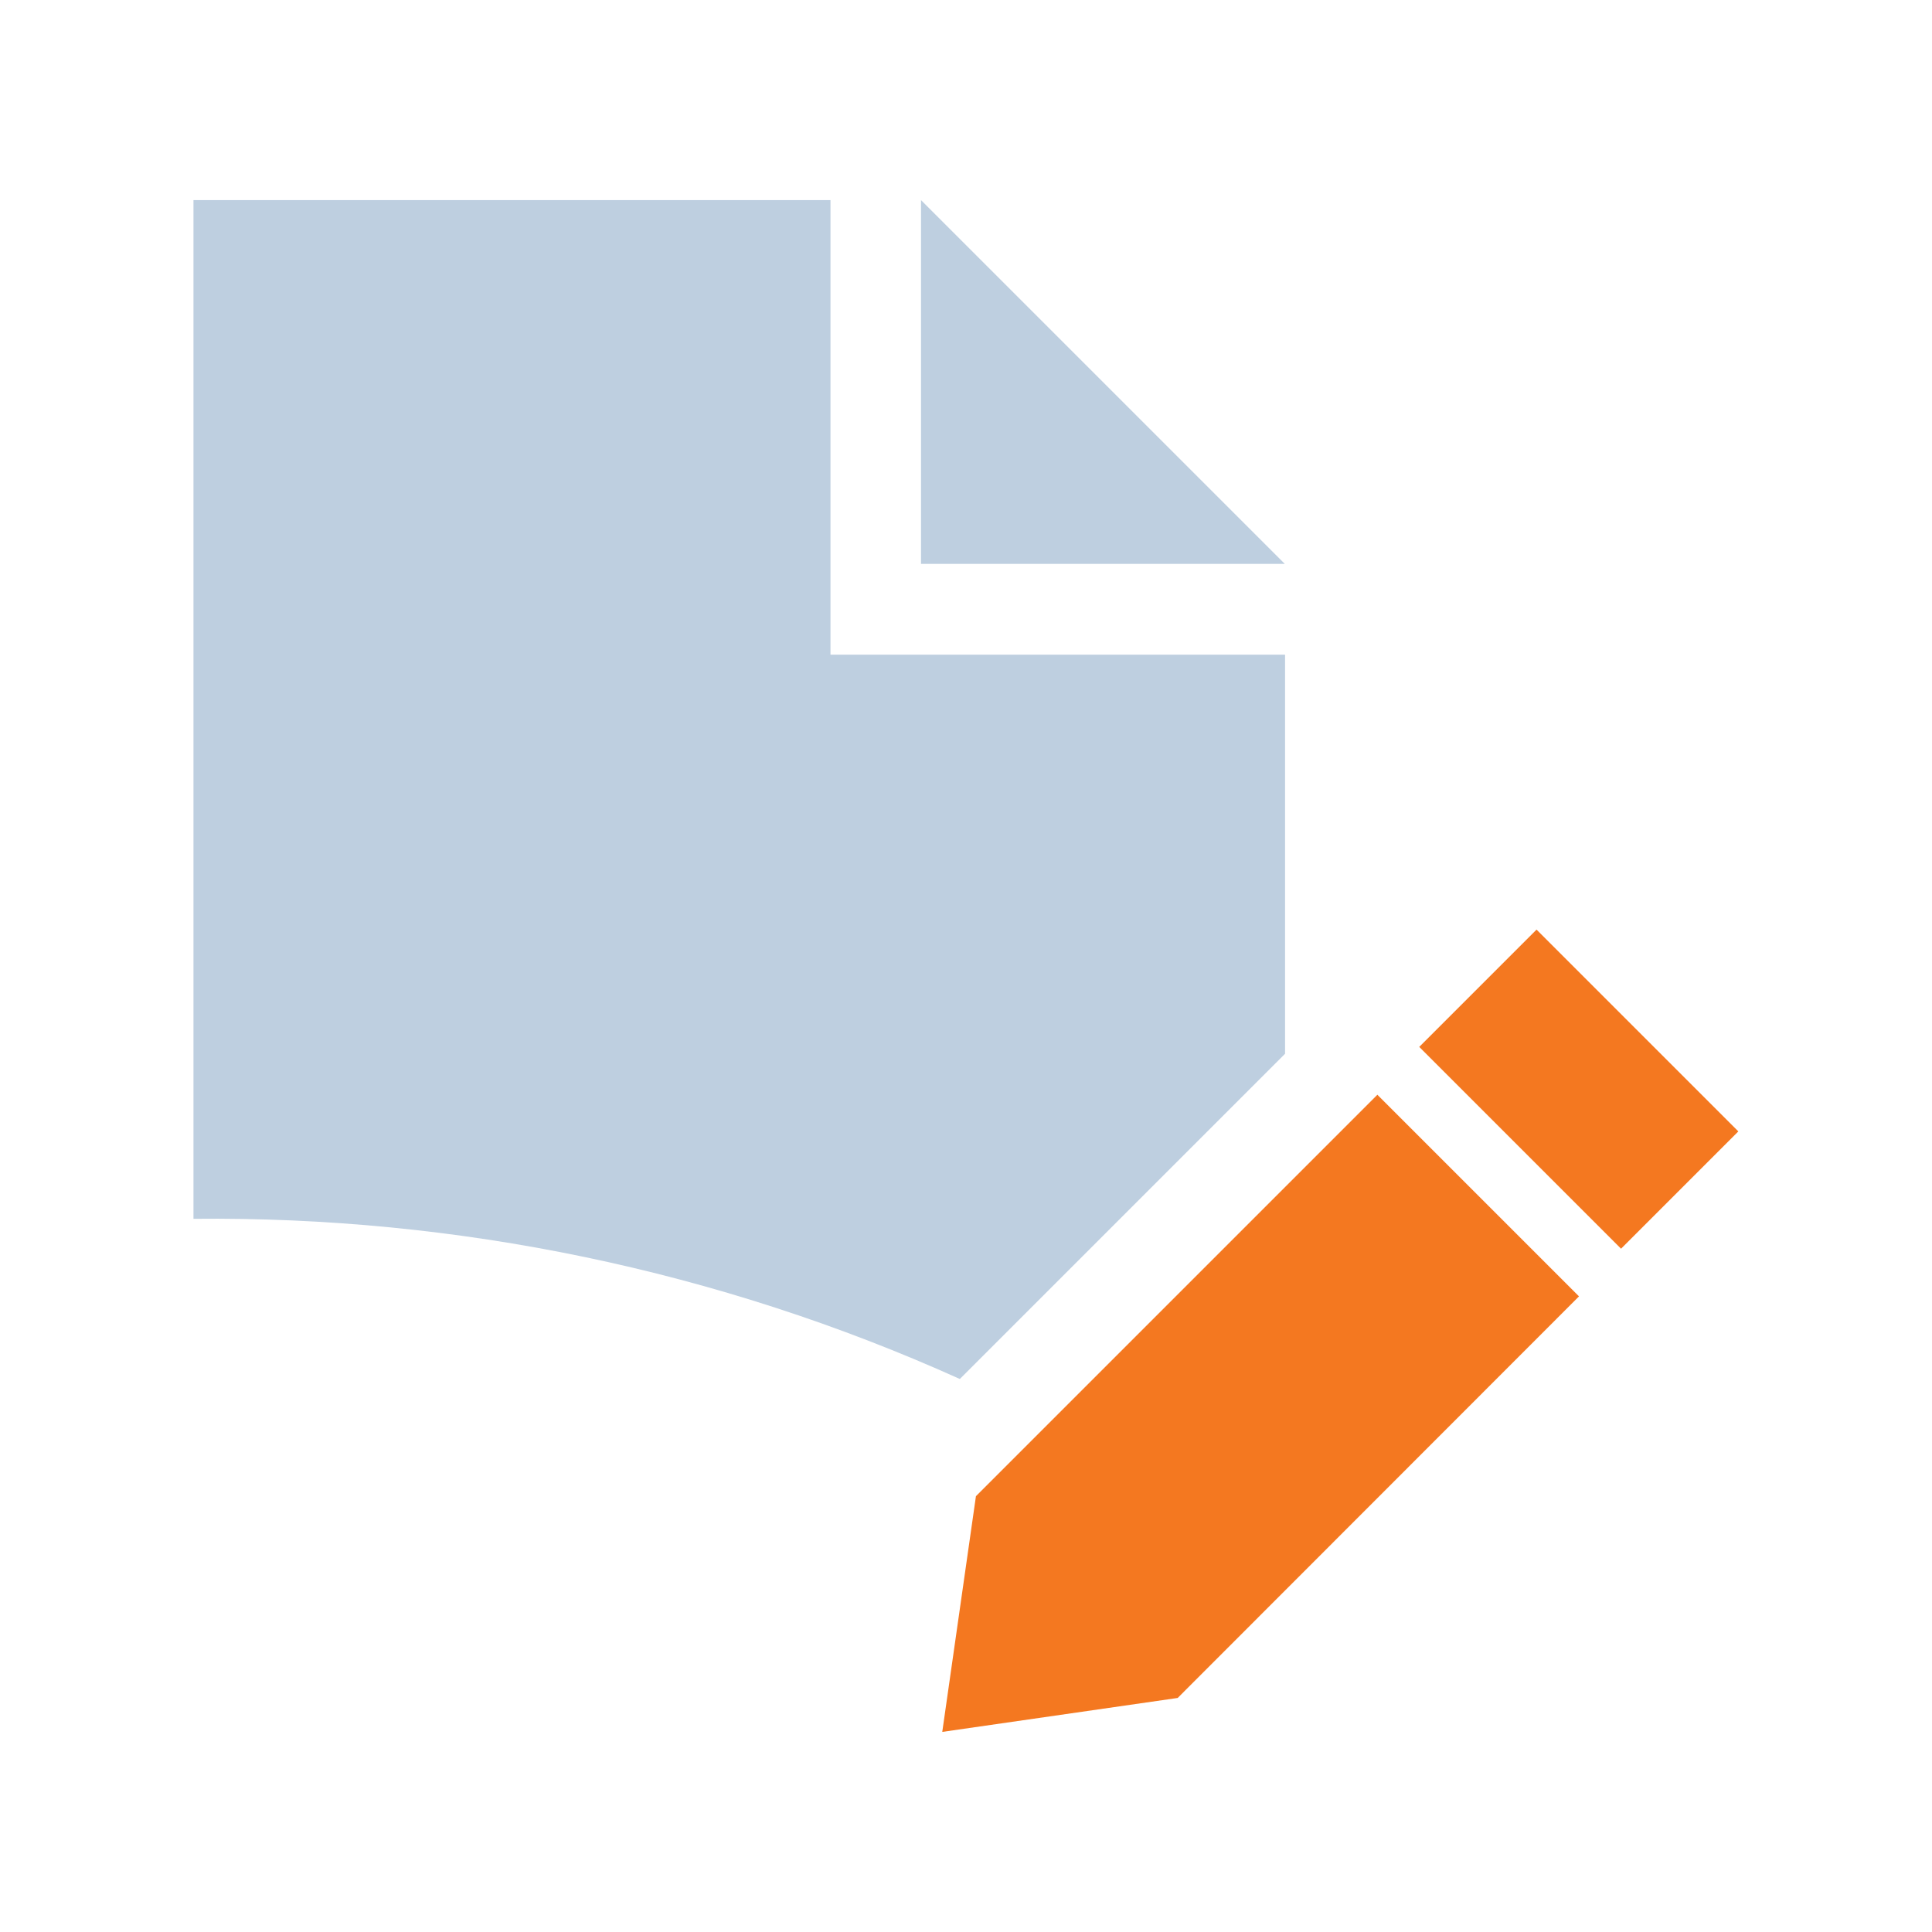 <?xml version="1.0" encoding="UTF-8"?>
<svg id="Layer_1" data-name="Layer 1" xmlns="http://www.w3.org/2000/svg" viewBox="0 0 70 70">
  <defs>
    <style>
      .cls-1 {
        fill: #f47820;
      }

      .cls-1, .cls-2 {
        stroke-width: 0px;
      }

      .cls-2 {
        fill: #becfe0;
      }
    </style>
  </defs>
  <g>
    <path class="cls-2" d="m34.78,49.96l11.78-11.78v-14.46h-16.47V7.25H7.01v36.91c9.53-.1,19.02,1.86,27.76,5.8Z"/>
    <polygon class="cls-2" points="33.37 7.25 33.37 20.43 46.55 20.43 33.37 7.25"/>
  </g>
  <polygon class="cls-1" points="49.9 39.66 57.21 46.97 42.67 61.52 34.14 62.75 35.36 54.21 49.9 39.67 49.9 39.66"/>
  <rect class="cls-1" x="54.2" y="34.29" width="6.01" height="10.34" transform="translate(-11.15 52.01) rotate(-45)"/>
</svg>